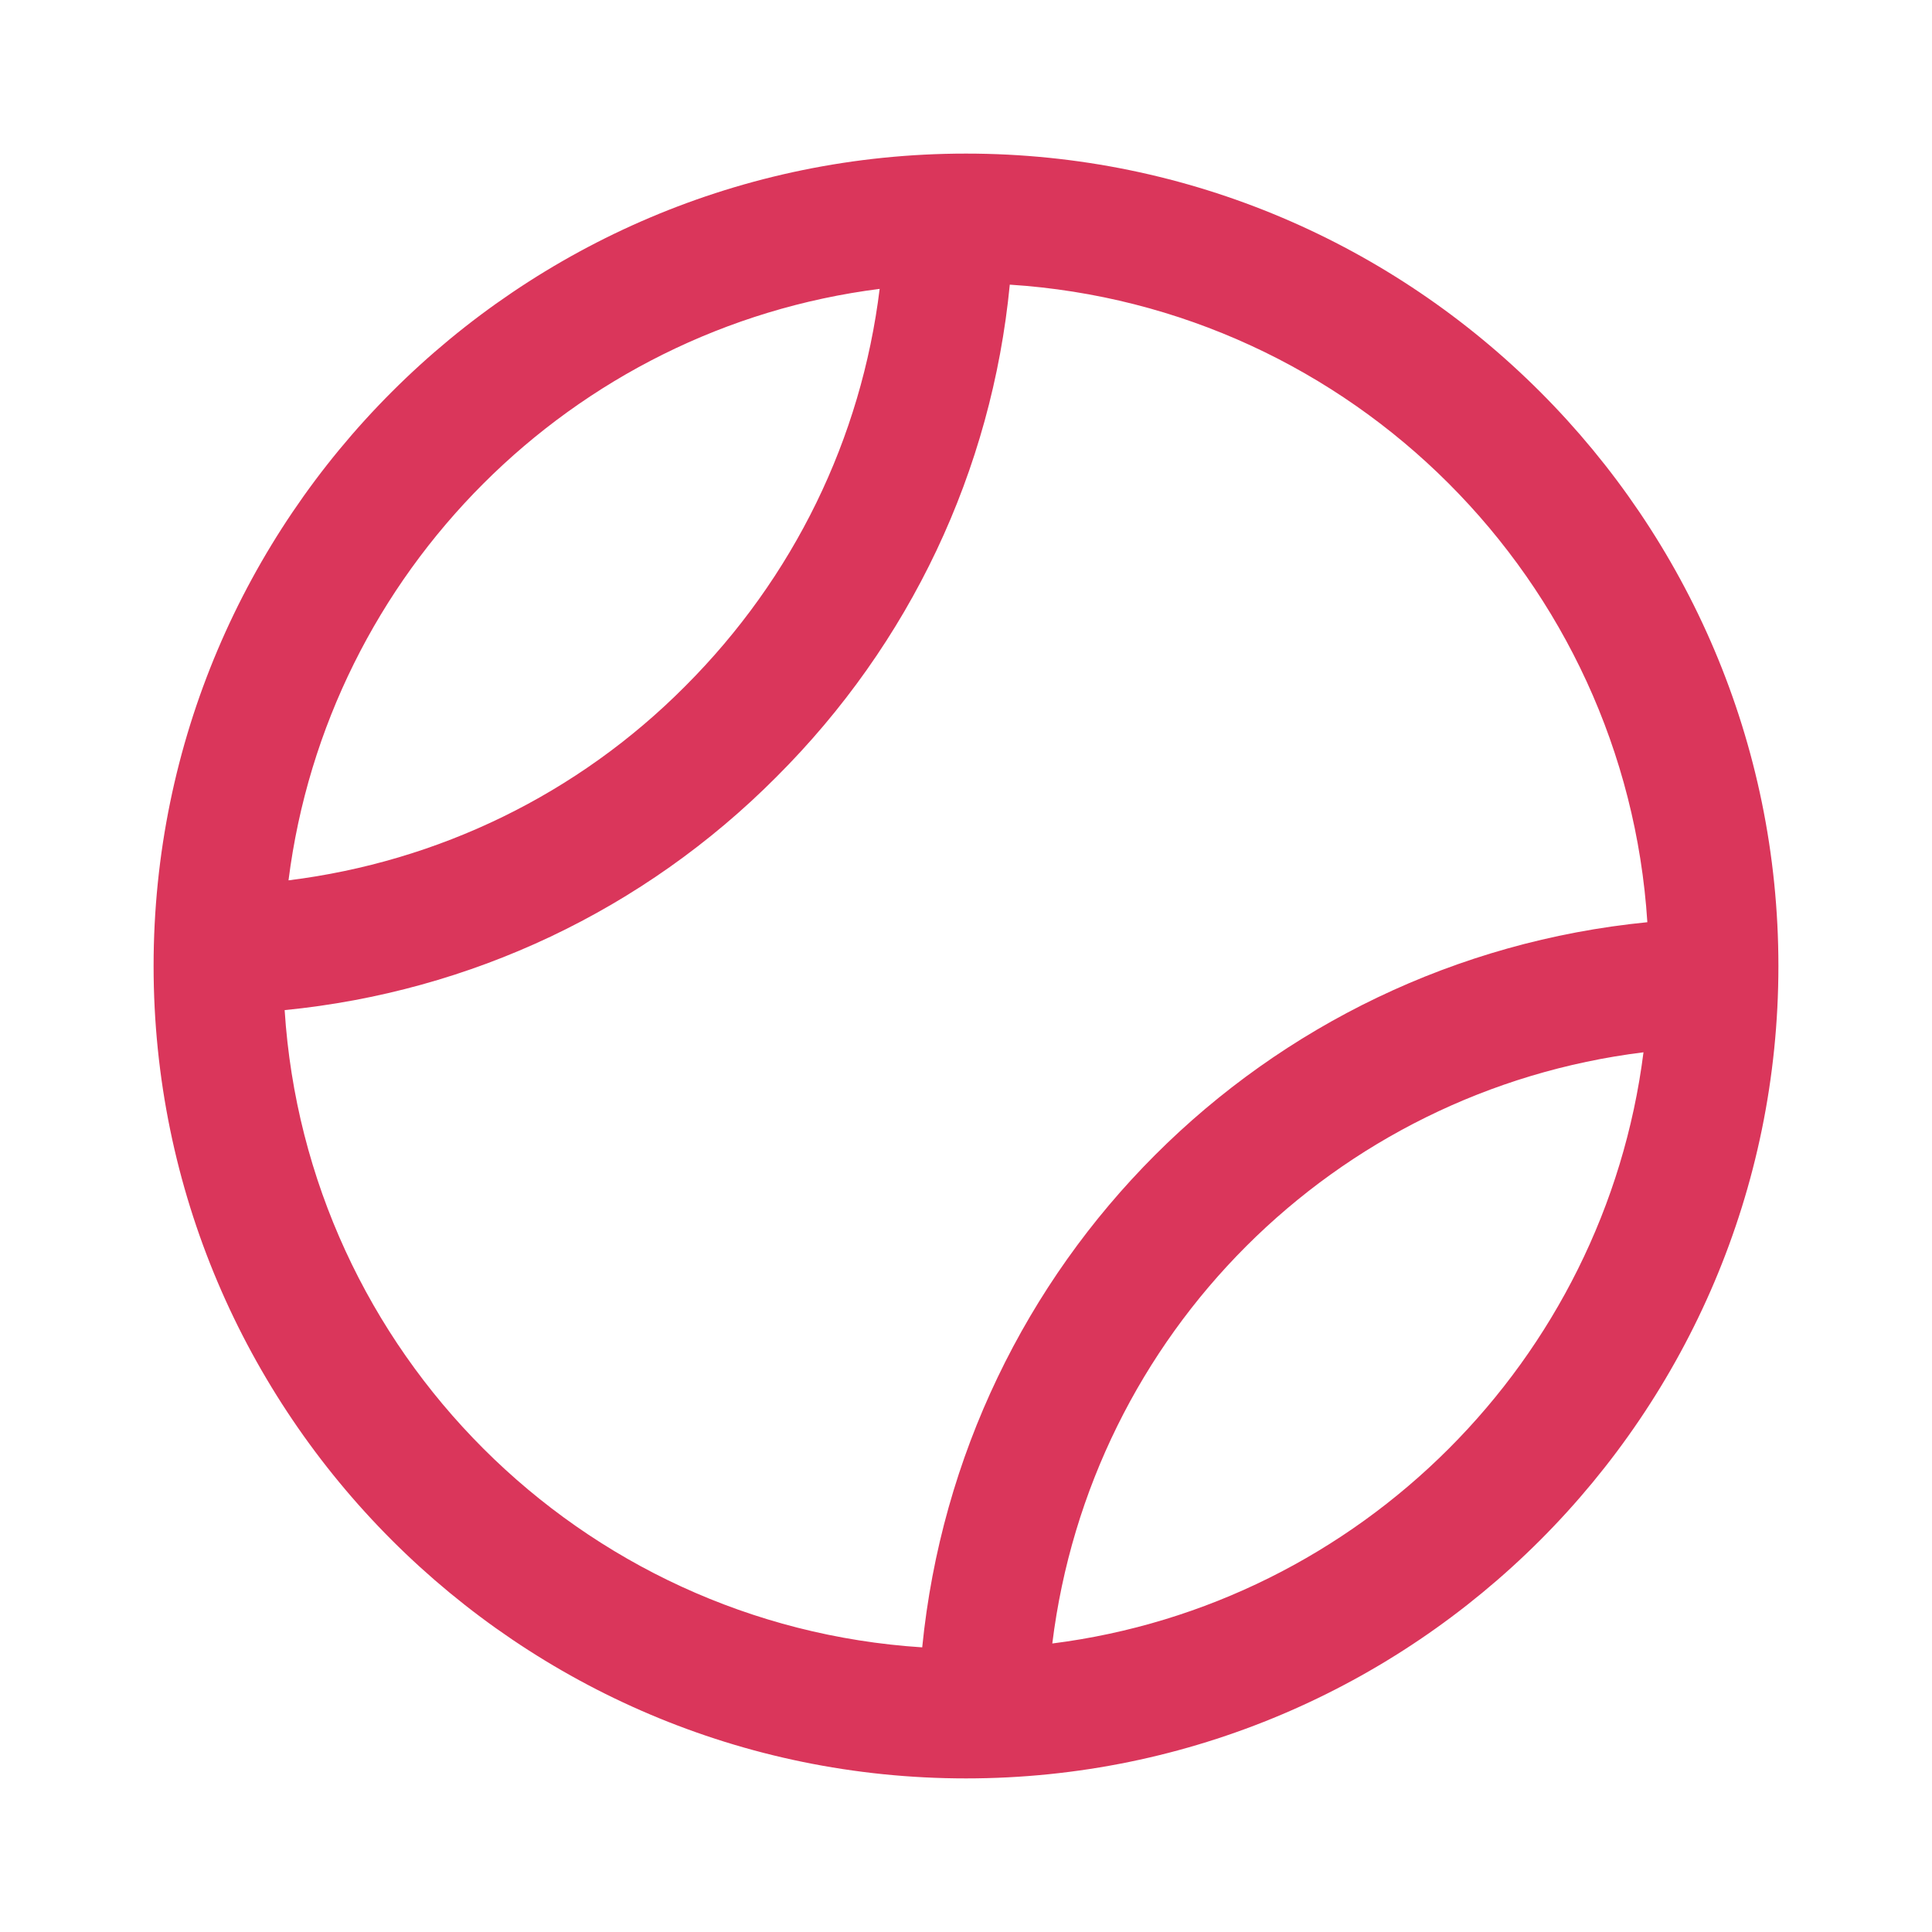 <?xml version="1.0" encoding="UTF-8"?>
<svg xmlns="http://www.w3.org/2000/svg" id="Layer_1" data-name="Layer 1" viewBox="0 0 60 60">
  <defs>
    <style>
      .cls-1 {
        fill: #da365b;
      }
    </style>
  </defs>
  <path class="cls-1" d="M-46.62,128.19h4v-8.83h-4v8.83ZM-57.35,128.19h4v-8.83h-4v8.83ZM-56.81,95.91l-5.82,17.45-.87,2.63h26.99l-6.69-20.08h-13.61ZM-57.95,111.99l4.03-12.08h7.85l4.03,12.08h-15.9ZM110.36,18.83c4.05,0,7.34-3.21,7.34-7.15s-3.29-7.15-7.34-7.15-7.34,3.21-7.34,7.15,3.29,7.15,7.34,7.15ZM110.36,8.54c1.84,0,3.34,1.41,3.34,3.15s-1.5,3.15-3.34,3.15-3.34-1.41-3.34-3.15,1.5-3.15,3.34-3.15ZM30,55.23c13.91,0,25.23-11.32,25.23-25.23S43.91,4.77,30,4.77,4.77,16.09,4.77,30s11.32,25.23,25.23,25.23ZM32.68,51.04c1.19-9.61,8.75-17.17,18.36-18.36-1.21,9.56-8.8,17.15-18.36,18.36ZM27.32,8.96c-.57,4.66-2.67,8.98-6.04,12.35-3.34,3.36-7.66,5.45-12.32,6.03,1.21-9.57,8.8-17.16,18.37-18.37ZM24.11,24.13c4.16-4.15,6.69-9.52,7.25-15.29,10.62.68,19.12,9.18,19.8,19.8-11.93,1.18-21.33,10.59-22.52,22.52-10.62-.68-19.12-9.18-19.8-19.79,5.78-.57,11.15-3.1,15.27-7.24ZM13.02,99.22l5.18-5.18-2.83-2.83-5.18,5.18,2.83,2.83ZM52.65,87.33c-.12-3.89-3.27-7.02-7.23-7.14h-12.82c-1.39-1.55-3.43-2.49-5.64-2.42-3.75.14-6.8,3.18-6.95,7.02v4.59h14.46l-.03-2.59h.06l-.07-2.07c0-.18-.03-.35-.05-.53h10.97c1.79.05,3.23,1.48,3.28,3.2v16.23H4.38v7.23c0,4.7,2.63,8.8,6.49,10.9l-3.29,3.31,2.83,2.82,4.73-4.75c.54.07,1.08.12,1.63.12h26.06c.56,0,1.1-.05,1.64-.12l4.74,4.75,2.83-2.83-3.3-3.31c3.86-2.1,6.49-6.2,6.49-10.9v-7.23h-2.59v-16.29ZM24.02,85.38v-.52c.07-1.68,1.42-3.04,3.09-3.1,1.75-.08,3.16,1.22,3.32,2.9v.72s-6.41,0-6.41,0ZM51.24,110.85c0,4.63-3.77,8.4-8.4,8.4h-26.06c-4.63,0-8.4-3.77-8.4-8.4v-3.23h42.86v3.23ZM103.02,55.46h4v-12.89h-4v12.89ZM39.04,91.2l-2.82,2.84,5.22,5.18,2.82-2.84-5.22-5.18ZM113.7,55.46h4v-12.89h-4v12.89ZM25.23,92.62v7.81h4v-7.81h-4ZM97.67,22.56v17.45h4v-13.45h17.38v13.45h4v-17.45h-25.38ZM-59.38,11.03c-3.17,1.74-5.22,5.52-5.22,9.61,0,.91.1,1.83.3,2.71.11.5.56.84,1.05.84.08,0,.16,0,.24-.03.58-.13.94-.71.81-1.28-.16-.73-.25-1.48-.25-2.24,0-3.32,1.61-6.36,4.11-7.73.52-.29.71-.94.42-1.46-.29-.52-.94-.71-1.46-.42ZM-49.96,92.87c4.06,0,7.36-3.3,7.36-7.36s-3.3-7.36-7.36-7.36-7.36,3.3-7.36,7.36,3.3,7.36,7.36,7.36ZM-49.96,82.15c1.85,0,3.36,1.51,3.36,3.36s-1.51,3.36-3.36,3.36-3.36-1.51-3.36-3.36,1.51-3.36,3.36-3.36ZM-55.52,9.59h0s-.09-.01-.13-.01c-.59.01-1.06.51-1.05,1.1.01.58.49,1.05,1.07,1.05h.11c.59,0,1.07-.48,1.07-1.07s-.48-1.07-1.07-1.07ZM-40.66,12.24c-1.63,0-3.24.38-4.72,1.1-2.04-5.36-6.81-9.12-12.35-9.12-7.39,0-13.41,6.7-13.41,14.93,0,6.98,4.33,12.86,10.16,14.48-.44.54-.76,1.16-.93,1.78-.38,1.44.11,2.75,1.29,3.43.59.34,1.17.51,1.72.51h.06c-.09.72-.23,1.58-.37,2.43-.67,4.11-1.6,9.74.54,13.45.2.34.56.54.93.54.18,0,.37-.05.54-.14.51-.3.69-.95.39-1.47-1.76-3.05-.91-8.24-.29-12.03.18-1.08.33-2,.41-2.78h.11c.55,0,1.13-.17,1.72-.51,1.18-.68,1.68-2,1.29-3.43-.16-.61-.49-1.23-.93-1.78,1.29-.36,2.51-.93,3.63-1.68,1.55,2.95,4.07,5.1,6.98,6.01-.46.56-.8,1.2-.97,1.83-.38,1.44.11,2.75,1.29,3.44.59.34,1.17.51,1.72.51h.18c.03.48.08,1.02.12,1.61.23,2.85.56,6.74-.12,9.06-.17.57.16,1.17.73,1.33.1.03.2.04.3.04.47,0,.89-.31,1.03-.78.78-2.7.44-6.82.19-9.84-.04-.5-.08-.98-.11-1.42.55,0,1.13-.17,1.71-.51,1.18-.68,1.68-2,1.29-3.44-.17-.63-.51-1.27-.97-1.82,4.94-1.56,8.58-6.62,8.58-12.61h.05c0-7.24-5.29-13.12-11.79-13.12ZM-55.92,36.95v.02c-.31.19-.52.23-.64.23-.1,0-.21-.02-.35-.19,0,0-.01,0-.02-.02-.02-.02-.03-.03-.05-.05-.01,0-.02-.02-.03-.03-.02-.01-.03-.03-.05-.04-.01-.01-.03-.02-.04-.03-.02-.01-.03-.02-.05-.03-.01,0-.03-.02-.04-.03-.02-.01-.04-.02-.06-.03-.01,0-.03-.01-.04-.02-.02-.01-.05-.02-.07-.03-.01,0-.02,0-.03,0-.07-.02-.14-.04-.22-.05h-.34s-.03,0-.05.01c-.02,0-.04.01-.06.02-.01,0-.03,0-.04.01-.02,0-.04.02-.07.03-.01,0-.02.01-.04.02-.02.01-.04.02-.07.03-.01,0-.02.01-.03.02-.02.01-.04.03-.06.04-.01,0-.02.01-.03.02-.02.02-.04.03-.06.05,0,0-.02.02-.03.02-.02.02-.04.04-.05.06l-.02.02c-.14.17-.25.19-.35.19-.12,0-.33-.04-.65-.23-.13-.08-.49-.28-.29-1.02.24-.89,1.19-1.89,2.11-1.89s1.87,1,2.11,1.89c.2.74-.16.94-.29,1.02ZM-57.73,31.92c-6.21,0-11.26-5.73-11.26-12.78s5.05-12.78,11.26-12.78,11.26,5.73,11.26,12.78-5.05,12.78-11.26,12.78ZM-38.83,41.36h-.02c-.32.19-.53.23-.65.23-.06,0-.12,0-.19-.05-.17-.28-.46-.47-.81-.51h-.16c-.31,0-.61.14-.81.37-.14.17-.25.19-.35.19-.12,0-.33-.04-.65-.23-.13-.08-.49-.28-.29-1.02.24-.89,1.19-1.89,2.11-1.89s1.87,1,2.11,1.89c.2.74-.16.94-.29,1.02ZM-40.65,36.31h-.01c-3.54,0-6.79-2.23-8.47-5.73,2.62-2.45,4.4-5.99,4.74-10,1-1.21,2.34-1.9,3.73-1.9h.1c.59,0,1.08-.46,1.1-1.05.01-.59-.46-1.08-1.05-1.1h-.14c-1.32,0-2.61.41-3.73,1.17-.07-.78-.19-1.54-.36-2.28,1.27-.68,2.67-1.03,4.09-1.03,5.32,0,9.64,4.92,9.64,10.96s-4.33,10.96-9.64,10.96ZM-35.72,22.24l-.05-.04c-.49-.34-1.16-.22-1.5.26-.34.49-.22,1.16.26,1.5l.03.02c.19.14.41.2.62.2.34,0,.67-.16.87-.45.34-.48.23-1.15-.25-1.5h.02Z"></path>
</svg>
